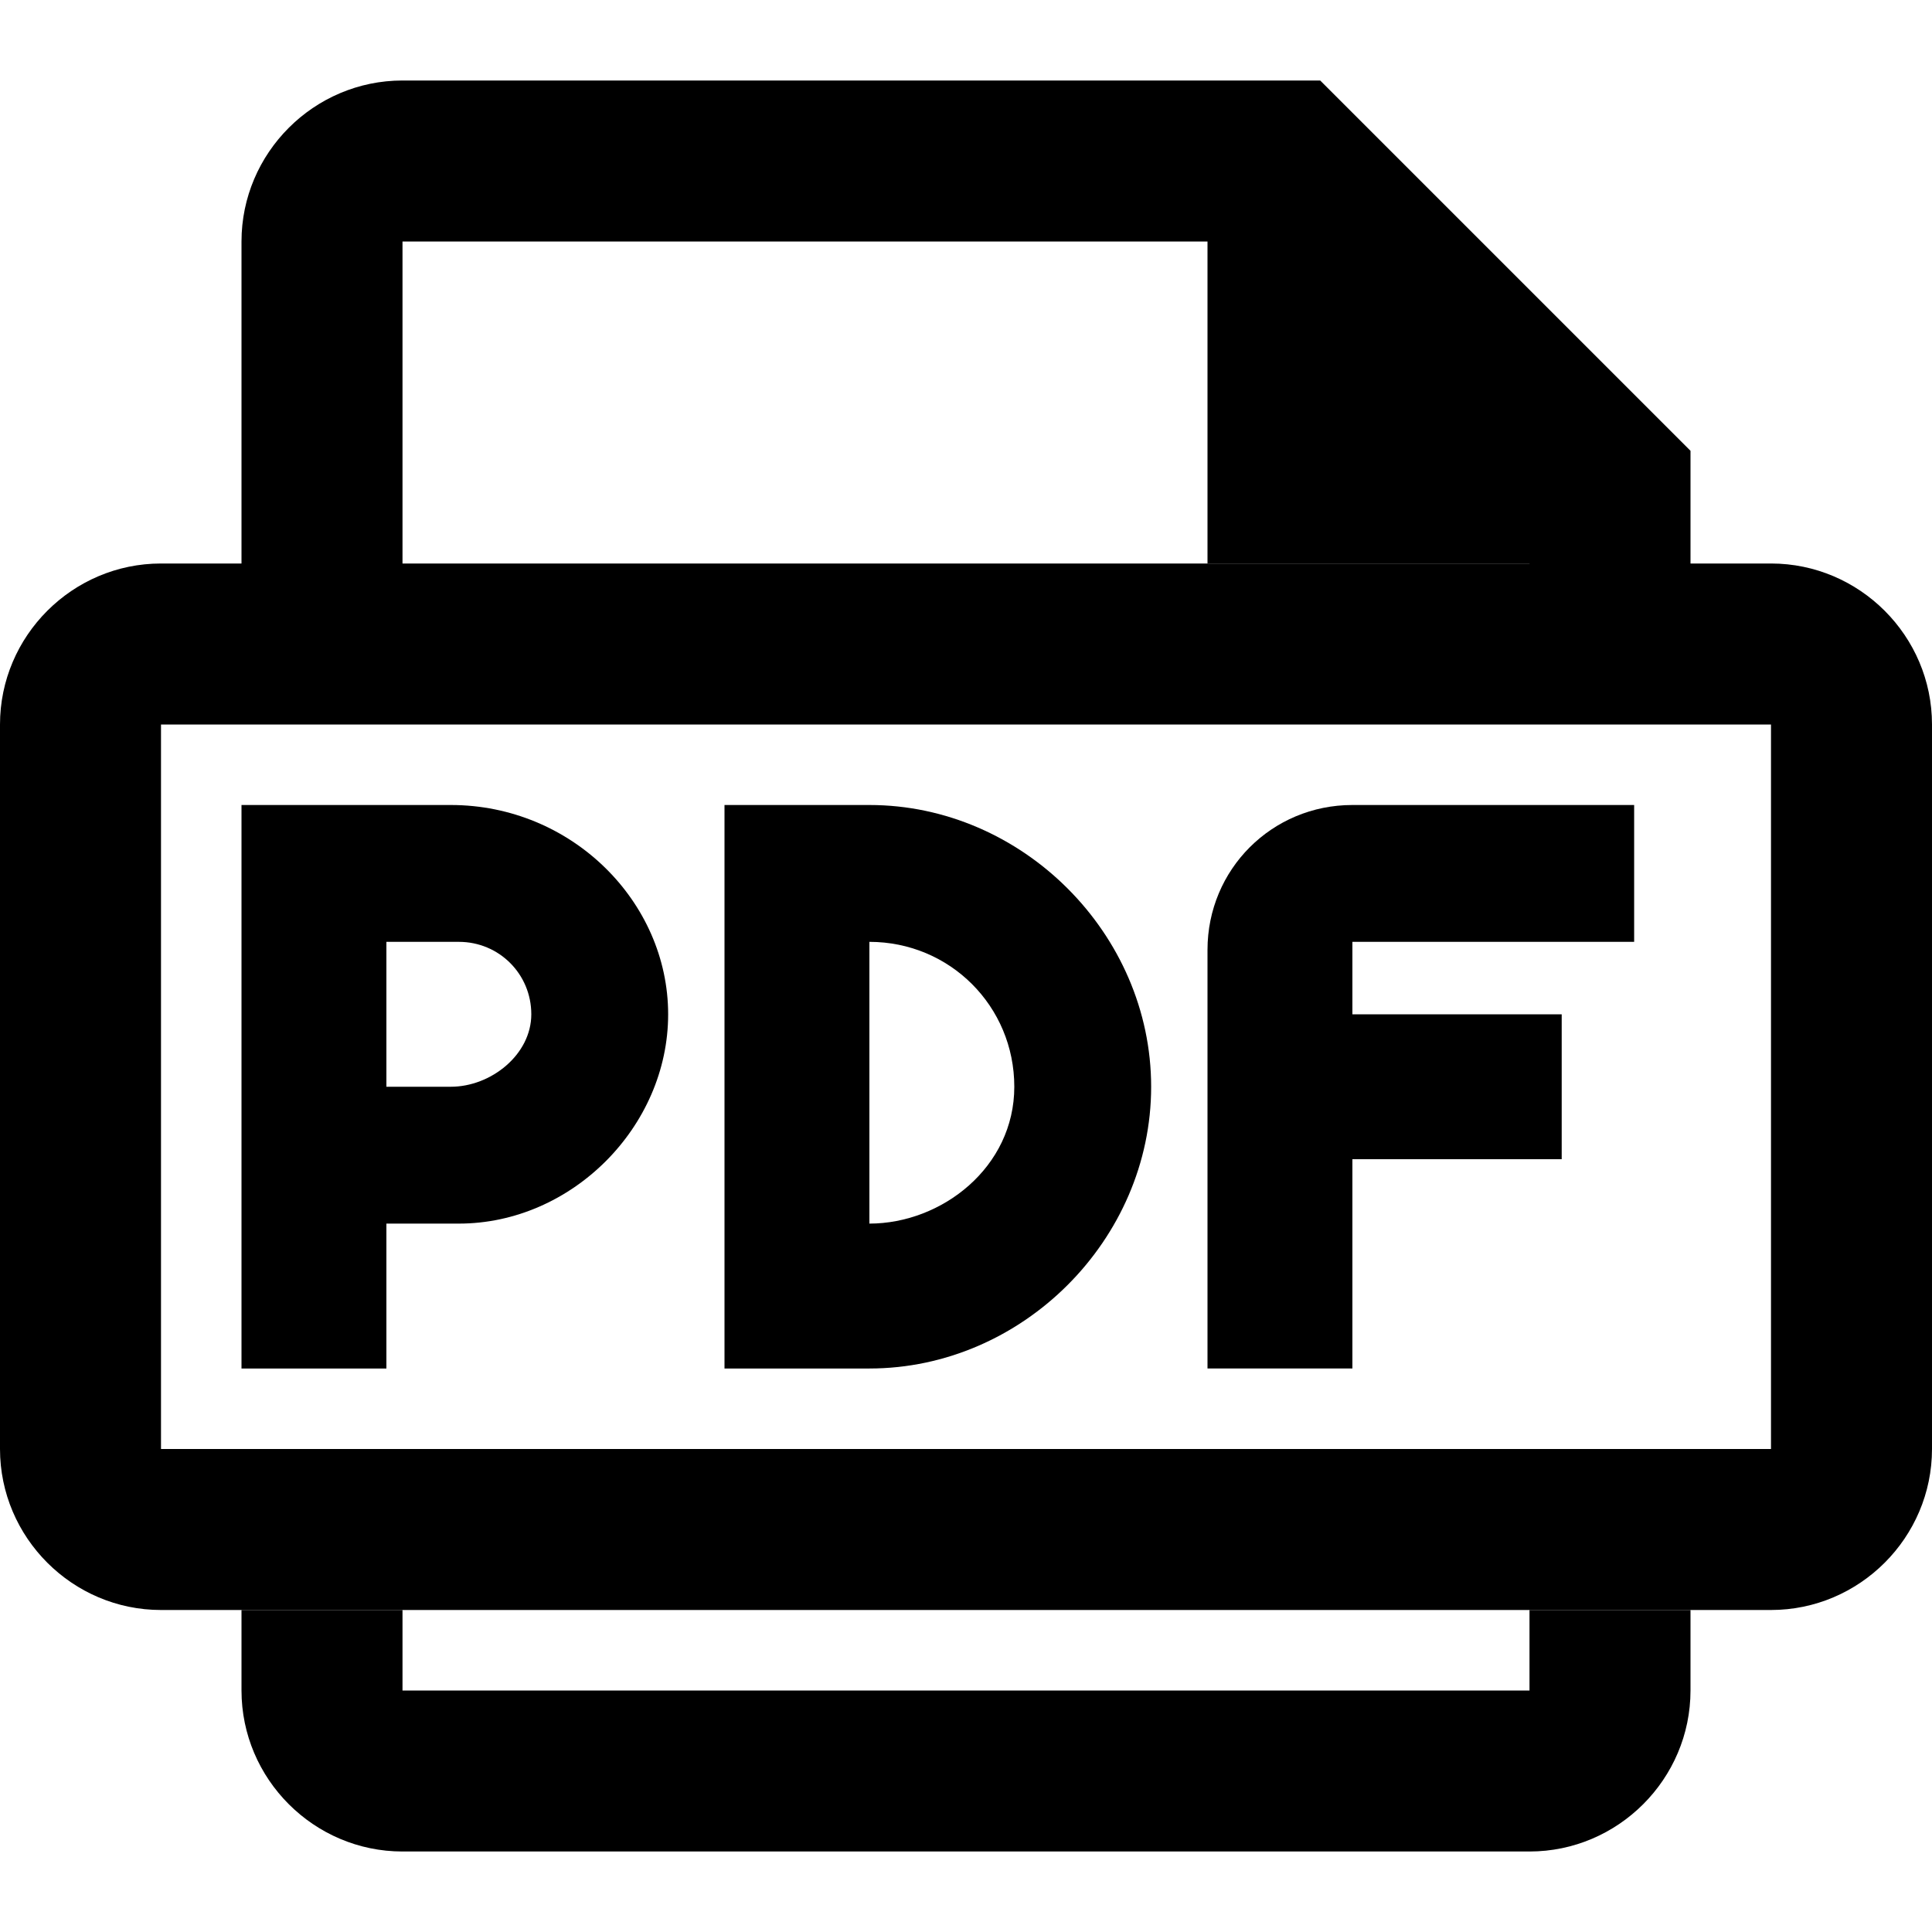 <?xml version="1.0" encoding="utf-8"?>
<!-- Generator: Adobe Illustrator 21.0.0, SVG Export Plug-In . SVG Version: 6.00 Build 0)  -->
<svg version="1.1" id="Livello_1" xmlns="http://www.w3.org/2000/svg" xmlns:xlink="http://www.w3.org/1999/xlink" x="0px" y="0px"
	 viewBox="0 0 24 24" style="enable-background:new 0 0 24 24;" xml:space="preserve">
<style type="text/css">
	.st0{fill:#000000;}
</style>
<path class="st0" d="M16.4,1H5C3.9,1,3,1.9,3,3v5h2V3h10v4h4v1h2V5.6L16.4,1z"/>
<path class="st0" d="M19,21H5v-1H3v1c0,1.1,0.9,2,2,2h14c1.1,0,2-0.9,2-2v-1h-2V21z"/>
<g>
	<path class="st0" d="M10.8,10H9v7h1.8c1.9,0,3.5-1.6,3.5-3.5S12.7,10,10.8,10z M10.8,15.2v-3.5c1,0,1.8,0.8,1.8,1.8
		S11.7,15.2,10.8,15.2z"/>
	<path class="st0" d="M15,11.8V17h1.8v-2.6h2.6v-1.8h-2.6v-0.9h3.5V10h-3.5C15.8,10,15,10.8,15,11.8z"/>
	<path class="st0" d="M5.6,10H3v7h1.8v-1.8h0.9c1.4,0,2.6-1.2,2.6-2.6S7.1,10,5.6,10z M5.6,13.5H4.8v-1.8h0.9c0.5,0,0.9,0.4,0.9,0.9
		S6.1,13.5,5.6,13.5z"/>
	<path class="st0" d="M22,7H2C0.9,7,0,7.9,0,9v9c0,1.1,0.9,2,2,2h20c1.1,0,2-0.9,2-2V9C24,7.9,23.1,7,22,7z M2,18V9h20l0,9H2z"/>
</g>
</svg>
